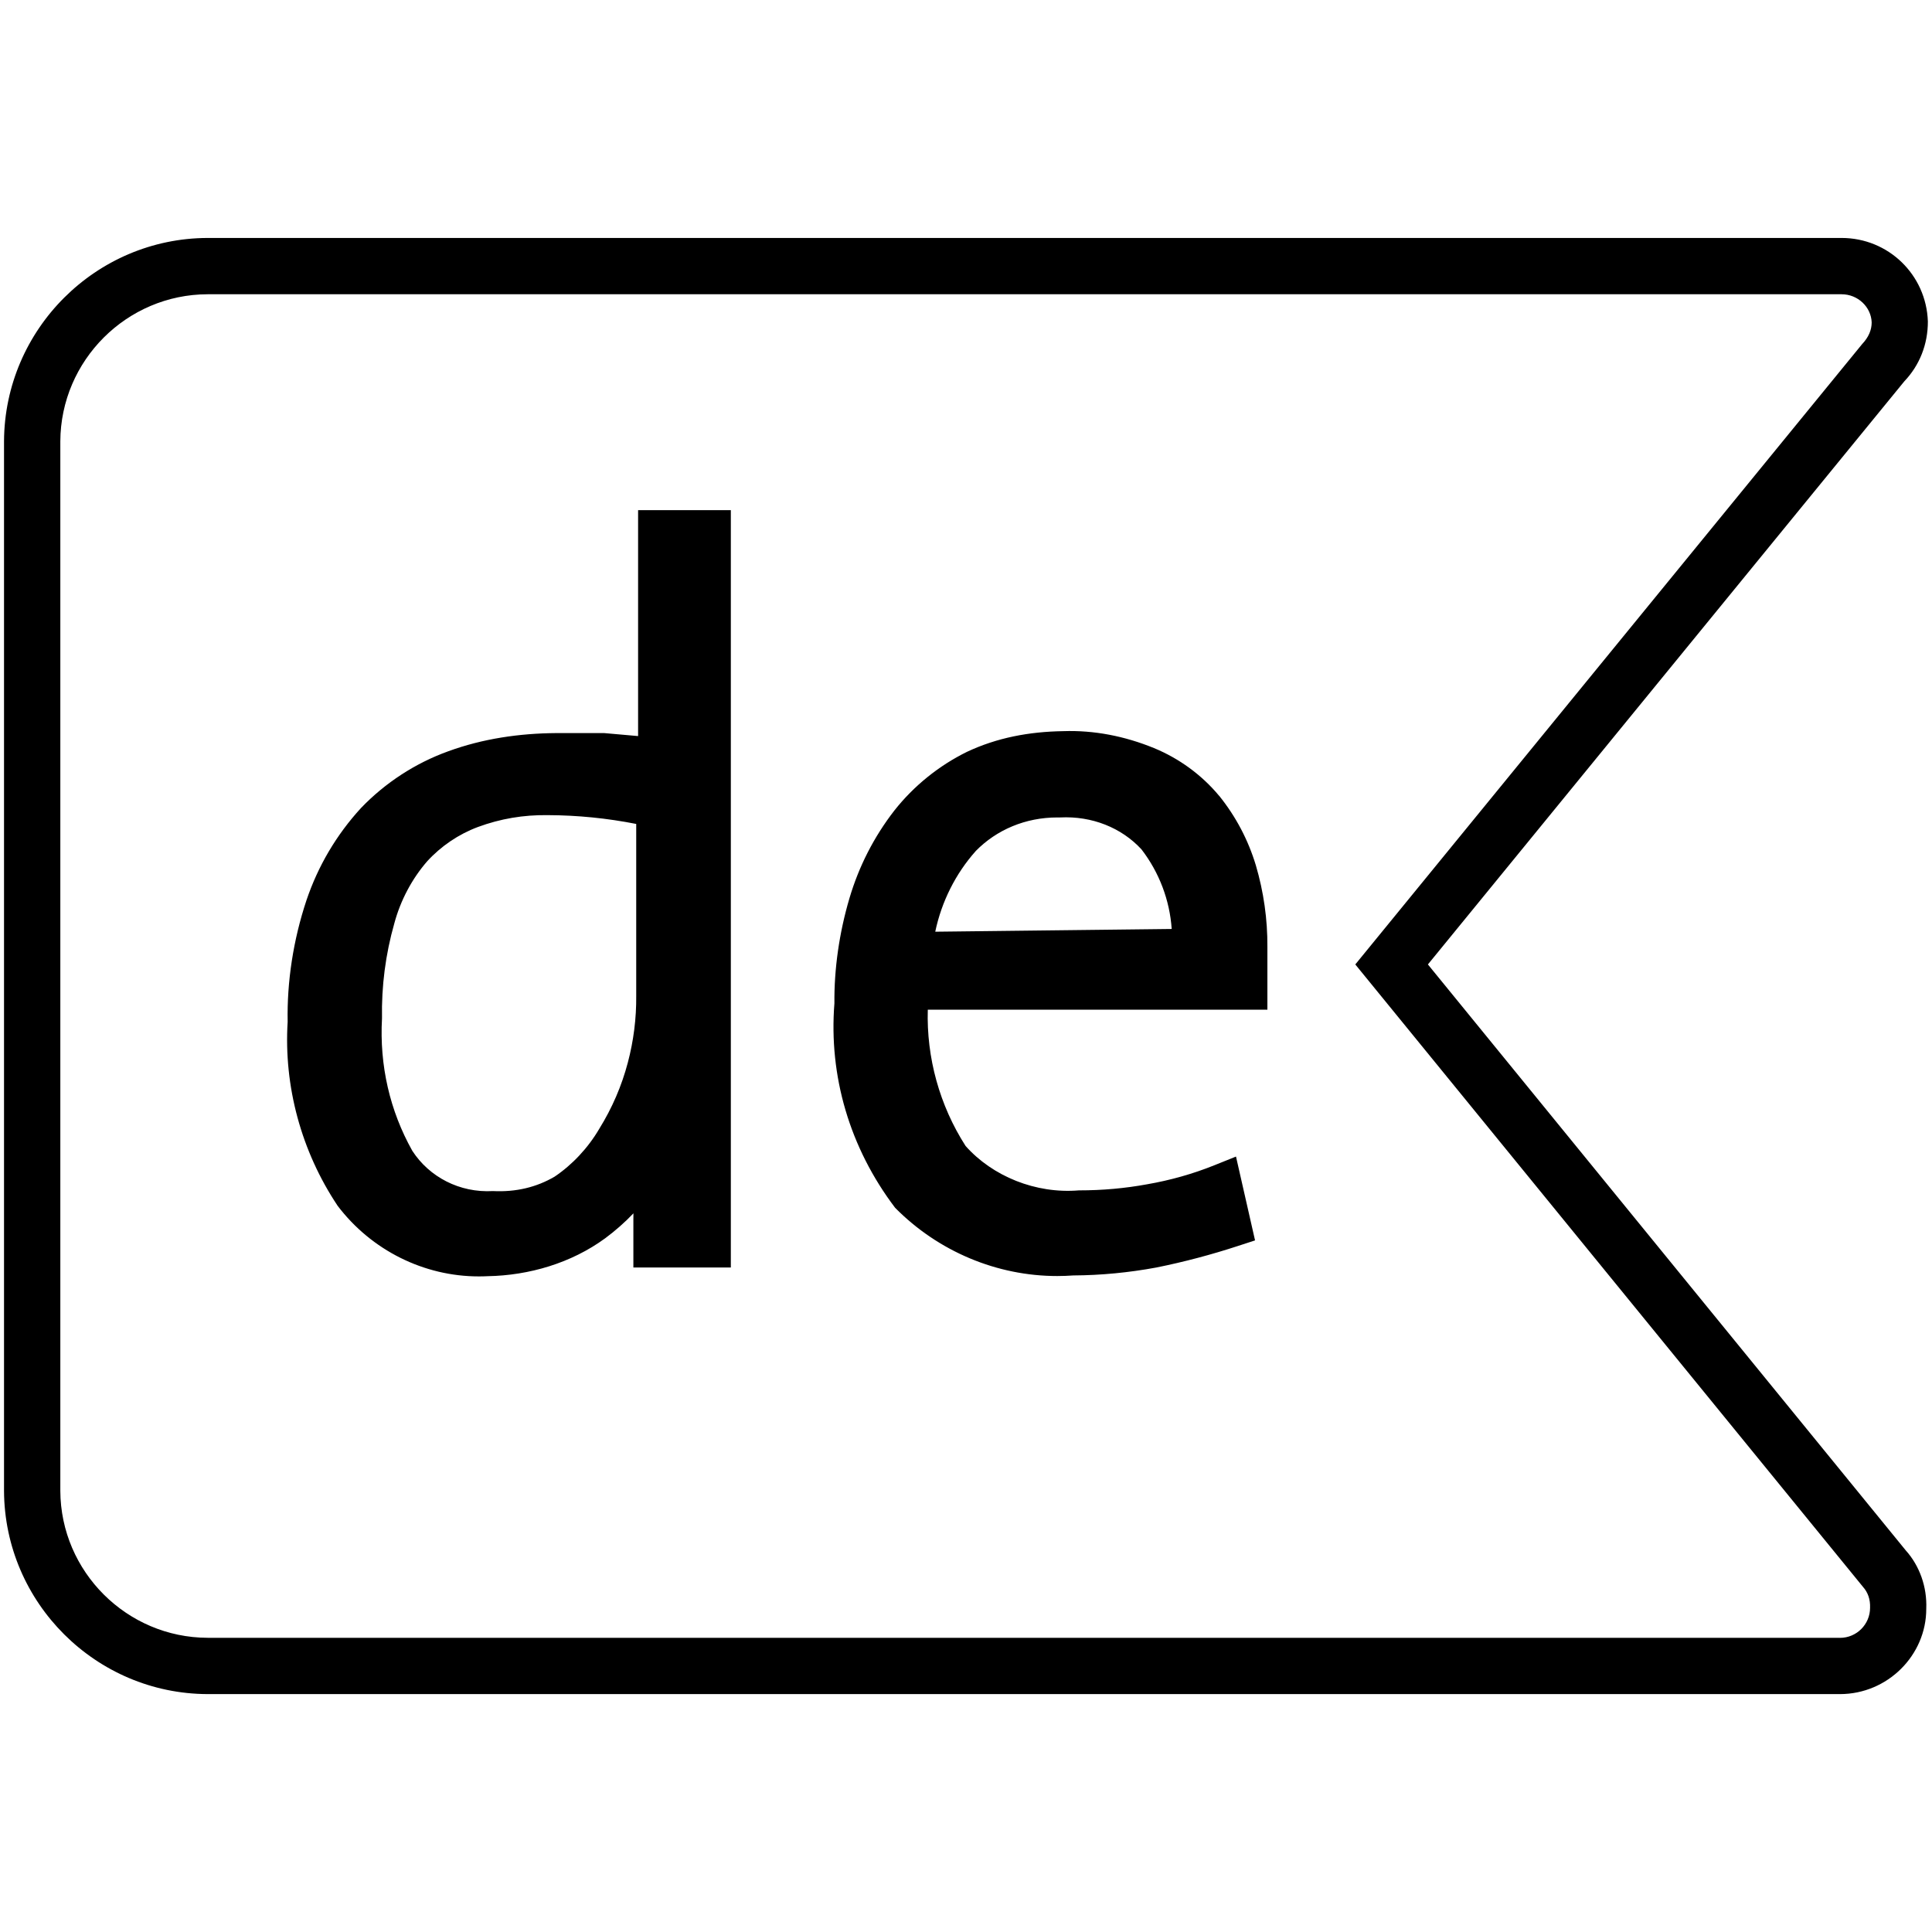 <?xml version="1.0" encoding="UTF-8"?>
<svg id="Ebene_1" data-name="Ebene 1" xmlns="http://www.w3.org/2000/svg" viewBox="0 0 36 36">
  <defs>
    <style>
      .cls-1 {
        stroke-width: 0px;
      }
    </style>
  </defs>
  <path class="cls-1" d="m26.607,17.971l8.876-10.864c.284-.298.441-.688.44-1.118-.03-.871-.737-1.555-1.608-1.555H3.869c-2.082.005-3.783,1.702-3.794,3.787v19.562c.011,2.082,1.712,3.779,3.795,3.784h30.415c.887,0,1.609-.723,1.608-1.589.017-.409-.125-.803-.383-1.09l-8.903-10.917Zm7.678,12.547H3.871c-1.508-.003-2.74-1.232-2.747-2.738V8.224c.007-1.509,1.239-2.738,2.746-2.741h30.445c.304,0,.551.238.561.524,0,.139-.055.275-.178.405l-9.444,11.559,9.46,11.598c.091.102.138.232.132.389,0,.31-.251.561-.561.561Zm-11.57-15.691c-.324-.389-.744-.695-1.213-.888-.543-.222-1.115-.335-1.691-.315-.638.01-1.232.122-1.792.385-.523.257-.991.634-1.354,1.094-.38.49-.661,1.04-.837,1.635-.191.647-.286,1.317-.28,1.958-.107,1.35.282,2.689,1.131,3.809.808.818,1.901,1.272,3.021,1.272.1,0,.2-.004.3-.011.517-.003,1.036-.053,1.548-.148.517-.104,1.027-.24,1.519-.401l.319-.104-.355-1.562-.401.161c-.402.162-.824.281-1.258.356-.41.075-.827.113-1.269.113-.805.067-1.61-.263-2.111-.828-.485-.756-.73-1.646-.704-2.539h6.328v-1.173c.003-.512-.069-1.021-.215-1.517-.143-.473-.371-.907-.684-1.296Zm-4.536,1.033c.392-.401.933-.628,1.521-.628h.054c.593-.03,1.144.191,1.516.595.332.431.526.948.563,1.483l-4.406.051c.117-.559.38-1.083.753-1.501Zm-6.286-2.144l-.635-.056h-.895c-.684.005-1.365.103-2.013.34-.609.22-1.169.583-1.624,1.057-.457.499-.799,1.077-1.016,1.72-.246.74-.364,1.512-.35,2.264-.074,1.198.252,2.409.931,3.427.631.832,1.611,1.316,2.63,1.316.055,0,.108-.001.163-.004.773-.013,1.561-.244,2.192-.706.19-.141.366-.296.527-.465-.001.038-.001.077-.001.115v.894h1.816v-14.112h-1.728v4.211Zm-1.56,8.21c-.336.196-.716.289-1.147.268-.623.035-1.186-.262-1.503-.75-.418-.745-.614-1.59-.565-2.469-.011-.597.065-1.191.23-1.771.115-.427.328-.828.61-1.153.26-.285.588-.507.947-.641.417-.154.849-.228,1.304-.221.552.002,1.104.057,1.646.164v3.204c.004.419-.049.838-.157,1.245-.114.432-.291.843-.53,1.229-.211.361-.506.674-.835.895Z"/>
</svg>